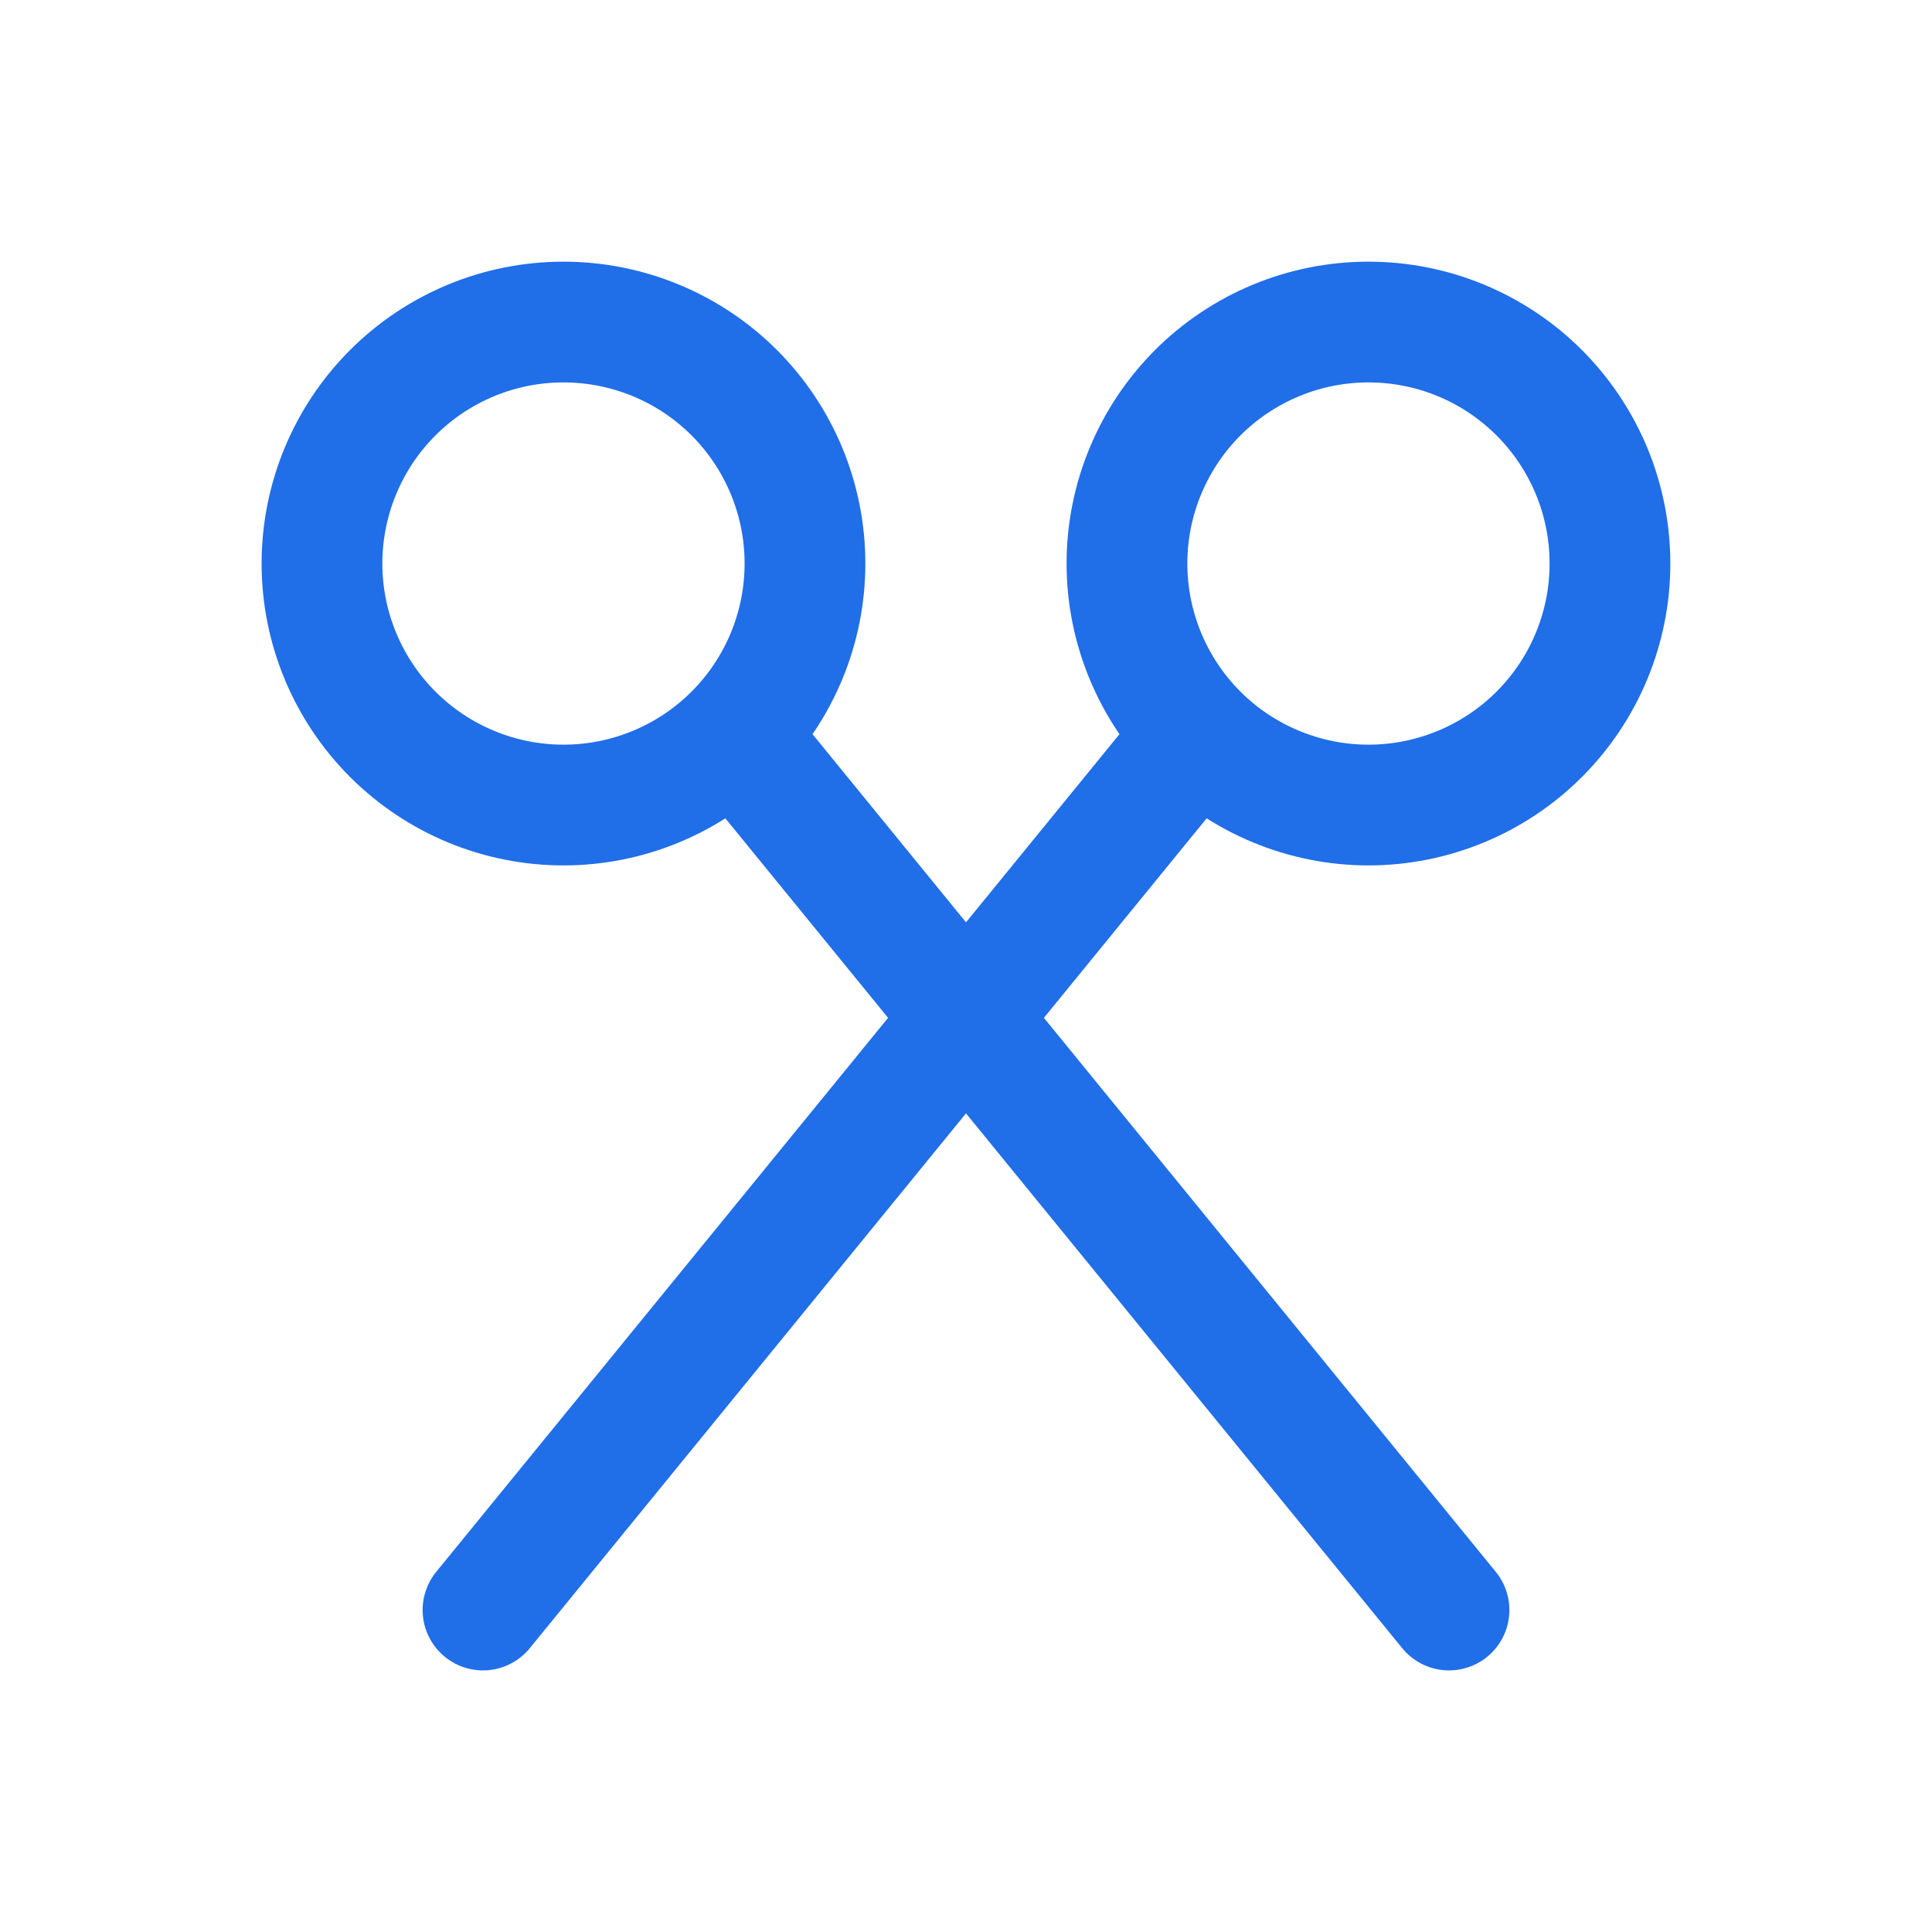 <svg width="32" height="32" viewBox="0 0 32 32" fill="none" xmlns="http://www.w3.org/2000/svg">
<path d="M19.8 12.2L8 26.667M24 26.667L12.2 12.2M26.666 9.334C26.666 8.808 26.563 8.288 26.362 7.803C26.161 7.318 25.866 6.877 25.495 6.505C25.123 6.134 24.683 5.839 24.197 5.638C23.712 5.437 23.192 5.334 22.666 5.334C22.141 5.334 21.621 5.437 21.136 5.638C20.651 5.839 20.209 6.134 19.838 6.505C19.467 6.877 19.172 7.318 18.971 7.803C18.77 8.288 18.666 8.808 18.666 9.334C18.666 9.859 18.77 10.379 18.971 10.864C19.172 11.35 19.467 11.791 19.838 12.162C20.209 12.534 20.651 12.828 21.136 13.029C21.621 13.23 22.141 13.334 22.666 13.334C23.192 13.334 23.712 13.23 24.197 13.029C24.683 12.828 25.123 12.534 25.495 12.162C25.866 11.791 26.161 11.35 26.362 10.864C26.563 10.379 26.666 9.859 26.666 9.334ZM13.333 9.334C13.333 8.273 12.912 7.255 12.162 6.505C11.412 5.755 10.394 5.334 9.333 5.334C8.272 5.334 7.255 5.755 6.505 6.505C5.755 7.255 5.333 8.273 5.333 9.334C5.333 10.395 5.755 11.412 6.505 12.162C7.255 12.912 8.272 13.334 9.333 13.334C10.394 13.334 11.412 12.912 12.162 12.162C12.912 11.412 13.333 10.395 13.333 9.334Z" stroke="#206EE8" stroke-width="2" stroke-linecap="round" stroke-linejoin="round"/>
</svg>
